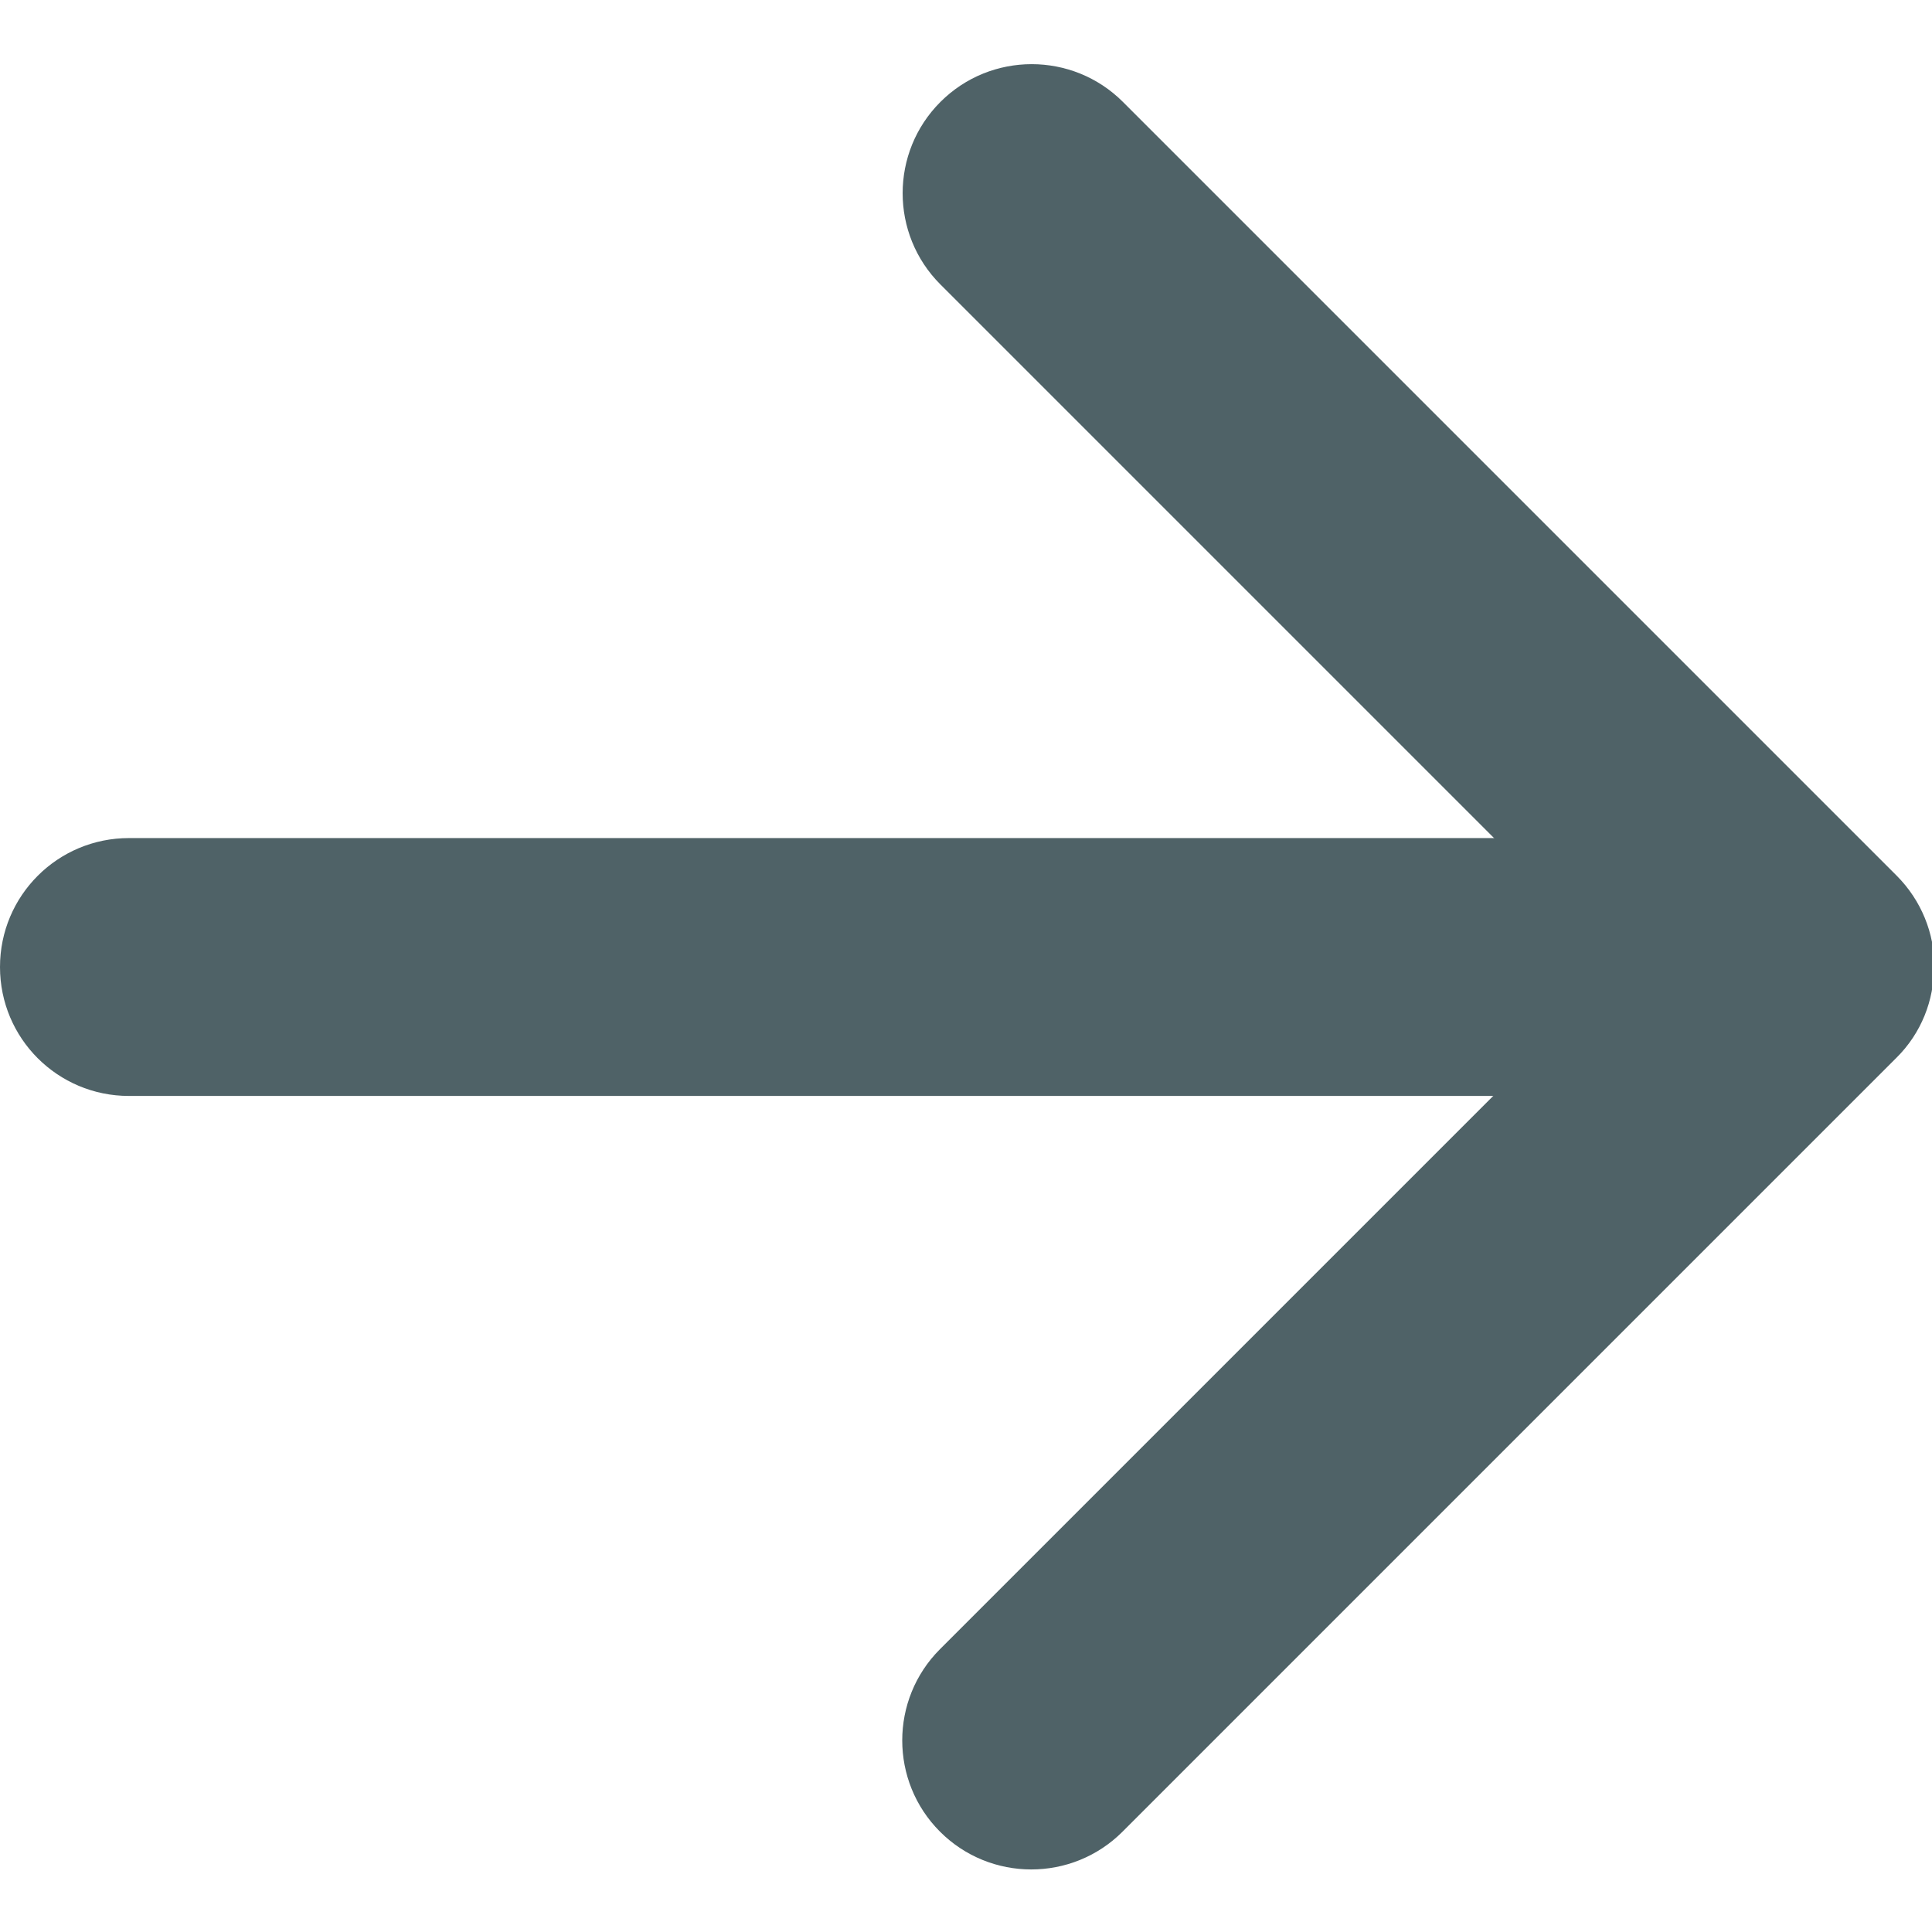 <?xml version="1.0" encoding="UTF-8"?>
<svg id="Calque_1" data-name="Calque 1" xmlns="http://www.w3.org/2000/svg" viewBox="0 0 47.95 47.95">
  <path d="M48,24c0,.82-.31,1.64-.94,2.26l-19.2,19.2c-1.25,1.25-3.28,1.25-4.53,0-1.25-1.25-1.25-3.28,0-4.53l16.94-16.94L23.34,7.06c-1.25-1.25-1.25-3.28,0-4.53,1.25-1.25,3.28-1.25,4.53,0l19.2,19.2c.62,.62,.94,1.44,.94,2.26Z" style="fill: #4f6267;"/>
  <path d="M45.33,24c0,1.77-1.43,3.2-3.2,3.2H3.2c-1.77,0-3.2-1.43-3.2-3.2s1.43-3.2,3.2-3.2H42.13c1.77,0,3.2,1.43,3.2,3.2Z" style="fill: #4f6267;"/>
</svg>